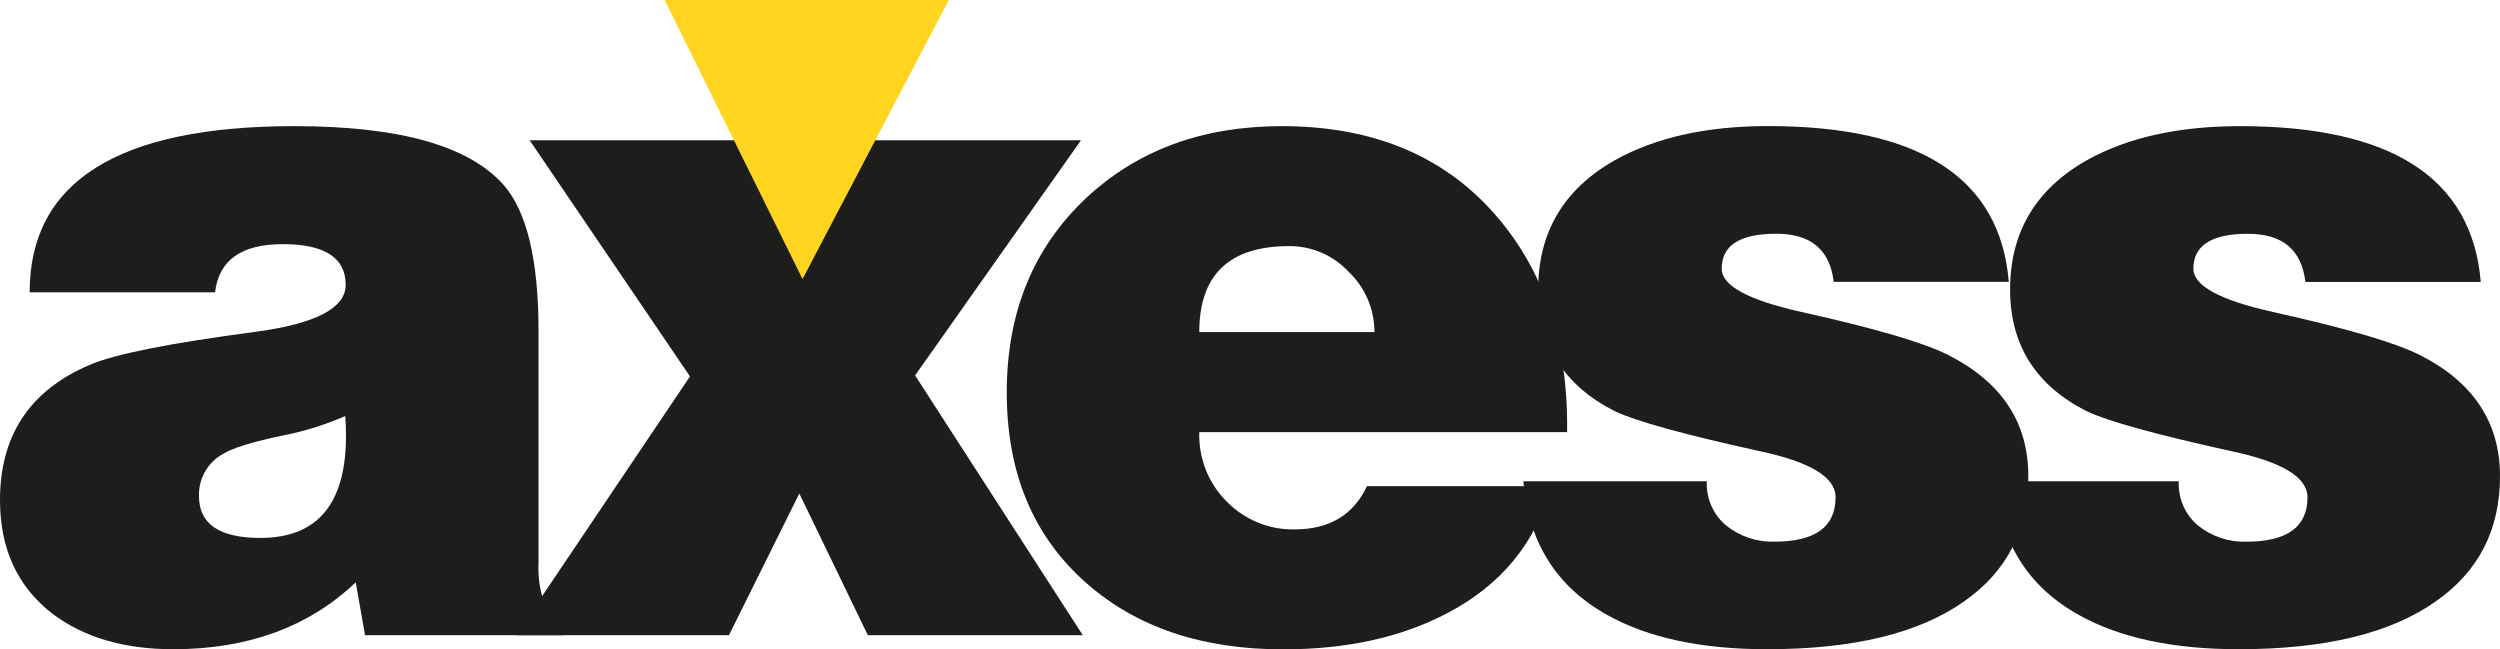 <svg width="77" height="20" viewBox="0 0 77 20" fill="none" xmlns="http://www.w3.org/2000/svg">
<path fill-rule="evenodd" clip-rule="evenodd" d="M17.372 19.564H11.243L10.957 17.936C9.512 19.309 7.638 19.996 5.337 19.996C3.815 19.996 2.57 19.628 1.601 18.892C0.534 18.06 0 16.898 0 15.405C0 13.408 0.923 12.018 2.768 11.236C3.529 10.907 5.231 10.568 7.875 10.219C9.723 9.971 10.647 9.489 10.647 8.772C10.647 7.938 10 7.52 8.706 7.52C7.433 7.52 6.738 8.015 6.624 9.004H0.913C0.913 5.591 3.634 3.885 9.074 3.885C12.29 3.885 14.433 4.486 15.504 5.688C16.226 6.504 16.587 8.006 16.587 10.196V17.33C16.569 17.683 16.607 18.037 16.701 18.378C16.833 18.737 17.066 19.048 17.372 19.273V19.564ZM8.019 16.568C9.939 16.568 10.811 15.317 10.634 12.815C9.995 13.092 9.329 13.297 8.647 13.426C7.753 13.617 7.162 13.8 6.876 13.978C6.4 14.232 6.109 14.742 6.129 15.289C6.132 16.142 6.763 16.568 8.019 16.568Z" fill="#1D1D1B"/>
<path fill-rule="evenodd" clip-rule="evenodd" d="M15.887 19.564L21.251 11.594L16.314 4.321H22.906L24.789 8.132L26.788 4.321H33.294L28.185 11.563L33.35 19.564H26.73L24.619 15.201L22.451 19.564H15.887Z" fill="#1D1D1B"/>
<path fill-rule="evenodd" clip-rule="evenodd" d="M48.267 13.31H36.938C36.912 14.119 37.224 14.901 37.796 15.462C38.35 16.018 39.101 16.323 39.879 16.305C40.943 16.305 41.685 15.861 42.103 14.972H47.782C47.309 16.714 46.234 18.022 44.558 18.895C43.149 19.633 41.468 20.001 39.514 20C37.024 20 35.008 19.321 33.466 17.964C31.827 16.526 31.008 14.567 31.008 12.087C31.008 9.625 31.825 7.628 33.459 6.094C35.038 4.621 37.044 3.885 39.479 3.885C42.218 3.885 44.378 4.758 45.957 6.504C47.536 8.249 48.306 10.518 48.267 13.31ZM36.938 10.227H42.333C42.333 9.526 42.048 8.858 41.547 8.379C41.068 7.865 40.402 7.576 39.707 7.58C37.861 7.58 36.938 8.462 36.938 10.227Z" fill="#1D1D1B"/>
<path fill-rule="evenodd" clip-rule="evenodd" d="M46.92 14.822H52.569C52.545 15.348 52.767 15.855 53.168 16.187C53.59 16.525 54.115 16.7 54.651 16.683C55.909 16.683 56.537 16.227 56.536 15.315C56.536 14.694 55.746 14.219 54.167 13.889C51.864 13.381 50.389 12.974 49.744 12.668C48.166 11.872 47.377 10.621 47.376 8.914C47.376 7.151 48.165 5.823 49.744 4.93C50.999 4.232 52.569 3.883 54.453 3.883C59.133 3.883 61.606 5.483 61.871 8.682H56.478C56.364 7.693 55.774 7.199 54.709 7.199C53.588 7.199 53.028 7.557 53.028 8.275C53.028 8.799 53.846 9.243 55.481 9.608C57.766 10.116 59.278 10.56 60.018 10.941C61.654 11.774 62.472 13.015 62.472 14.664C62.472 16.313 61.816 17.597 60.502 18.517C59.114 19.503 57.088 19.996 54.423 19.996C52.407 19.996 50.772 19.647 49.516 18.949C47.939 18.076 47.073 16.7 46.92 14.818L46.92 14.822Z" fill="#1D1D1B"/>
<path fill-rule="evenodd" clip-rule="evenodd" d="M61.455 14.822H67.106C67.081 15.348 67.303 15.856 67.703 16.189C68.126 16.527 68.652 16.702 69.188 16.684C70.444 16.684 71.071 16.229 71.071 15.317C71.071 14.696 70.282 14.221 68.703 13.891C66.401 13.383 64.927 12.976 64.279 12.67C62.7 11.874 61.911 10.623 61.911 8.916C61.911 7.153 62.7 5.825 64.279 4.932C65.535 4.234 67.104 3.885 68.989 3.885C73.667 3.885 76.14 5.485 76.408 8.684H71.006C70.891 7.695 70.302 7.201 69.237 7.201C68.116 7.201 67.556 7.559 67.556 8.277C67.556 8.801 68.374 9.245 70.01 9.61C72.293 10.117 73.805 10.562 74.547 10.943C76.183 11.775 77 13.017 77 14.666C77 16.315 76.343 17.599 75.029 18.517C73.642 19.503 71.617 19.996 68.953 19.996C66.936 19.996 65.299 19.647 64.044 18.949C62.466 18.079 61.603 16.703 61.455 14.822Z" fill="#1D1D1B"/>
<path fill-rule="evenodd" clip-rule="evenodd" d="M20.471 0L24.718 8.595L29.224 0H20.471Z" fill="#FFD520"/>
</svg>
